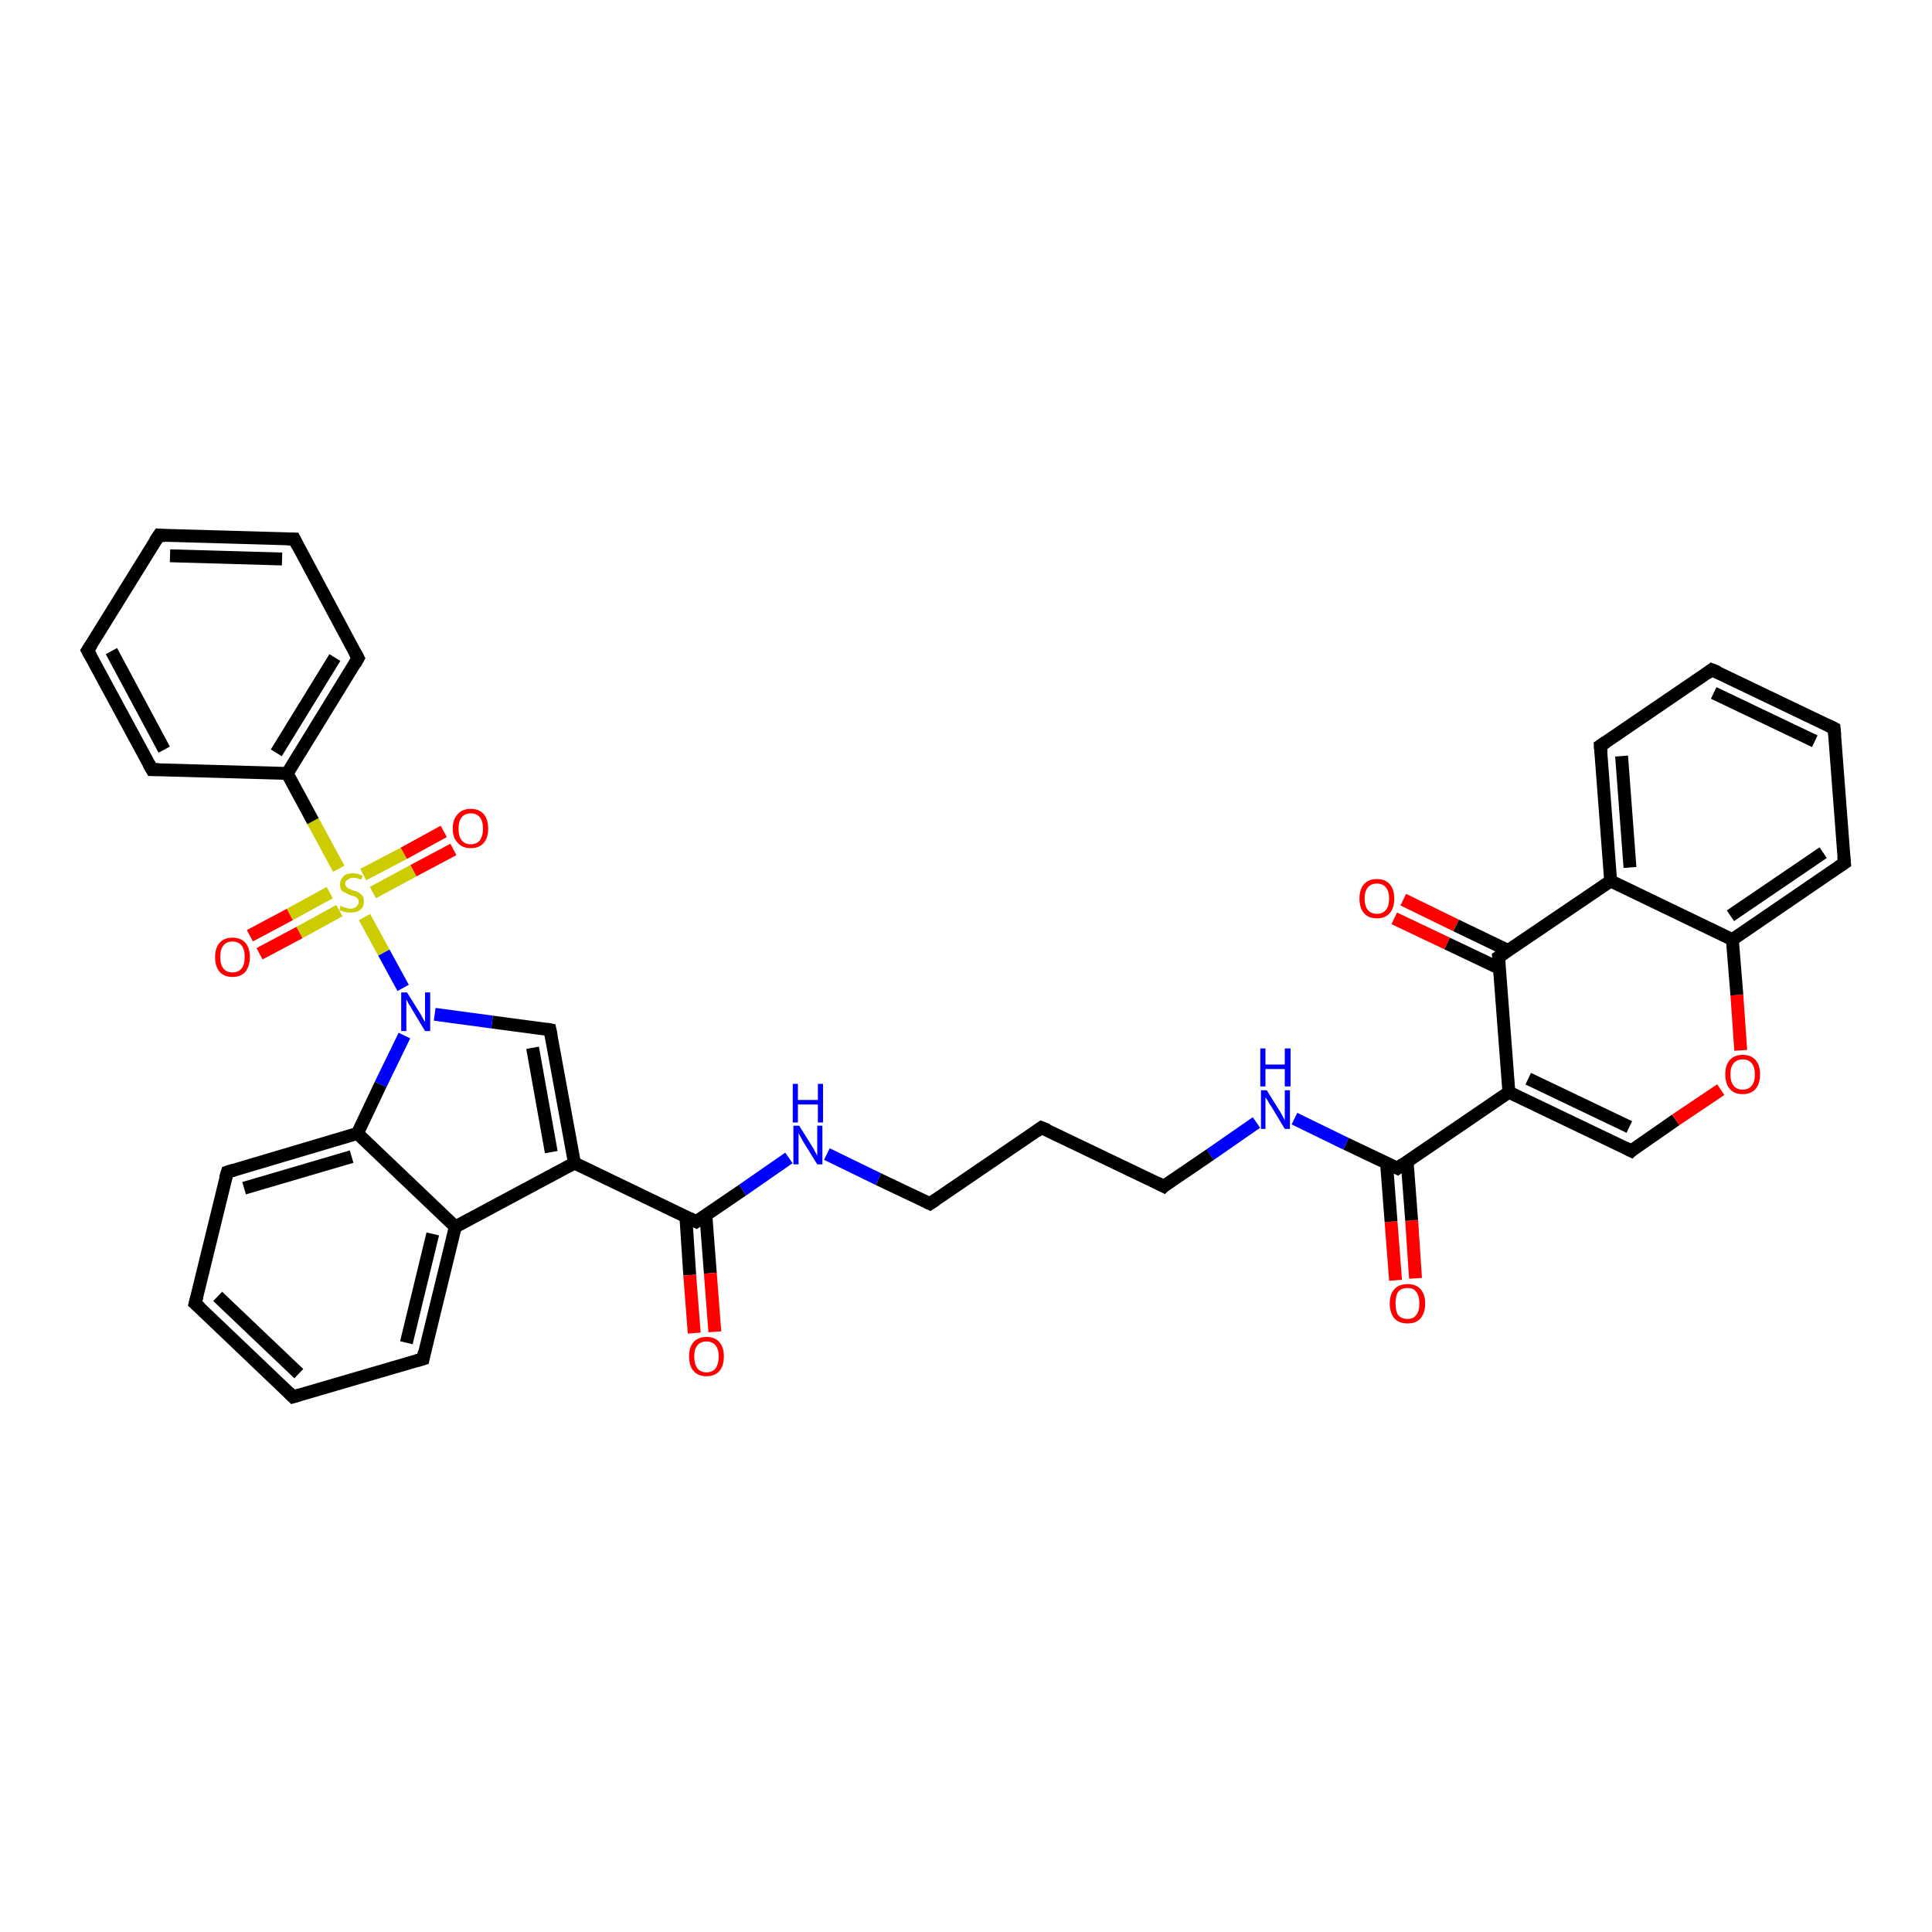 <?xml version='1.0' encoding='iso-8859-1'?>
<svg version='1.1' baseProfile='full'
              xmlns='http://www.w3.org/2000/svg'
                      xmlns:rdkit='http://www.rdkit.org/xml'
                      xmlns:xlink='http://www.w3.org/1999/xlink'
                  xml:space='preserve'
width='300px' height='300px' viewBox='0 0 300 300'>
<!-- END OF HEADER -->
<rect style='opacity:1.0;fill:#FFFFFF;stroke:none' width='300.0' height='300.0' x='0.0' y='0.0'> </rect>
<path class='bond-0 atom-0 atom-1' d='M 216.7,198.8 L 216.0,189.7' style='fill:none;fill-rule:evenodd;stroke:#FF0000;stroke-width:2.0px;stroke-linecap:butt;stroke-linejoin:miter;stroke-opacity:1' />
<path class='bond-0 atom-0 atom-1' d='M 216.0,189.7 L 215.3,180.6' style='fill:none;fill-rule:evenodd;stroke:#000000;stroke-width:2.0px;stroke-linecap:butt;stroke-linejoin:miter;stroke-opacity:1' />
<path class='bond-0 atom-0 atom-1' d='M 219.8,198.5 L 219.2,189.5' style='fill:none;fill-rule:evenodd;stroke:#FF0000;stroke-width:2.0px;stroke-linecap:butt;stroke-linejoin:miter;stroke-opacity:1' />
<path class='bond-0 atom-0 atom-1' d='M 219.2,189.5 L 218.5,180.4' style='fill:none;fill-rule:evenodd;stroke:#000000;stroke-width:2.0px;stroke-linecap:butt;stroke-linejoin:miter;stroke-opacity:1' />
<path class='bond-1 atom-1 atom-2' d='M 217.0,181.4 L 209.0,177.6' style='fill:none;fill-rule:evenodd;stroke:#000000;stroke-width:2.0px;stroke-linecap:butt;stroke-linejoin:miter;stroke-opacity:1' />
<path class='bond-1 atom-1 atom-2' d='M 209.0,177.6 L 201.0,173.7' style='fill:none;fill-rule:evenodd;stroke:#0000FF;stroke-width:2.0px;stroke-linecap:butt;stroke-linejoin:miter;stroke-opacity:1' />
<path class='bond-2 atom-2 atom-3' d='M 195.1,174.3 L 187.9,179.3' style='fill:none;fill-rule:evenodd;stroke:#0000FF;stroke-width:2.0px;stroke-linecap:butt;stroke-linejoin:miter;stroke-opacity:1' />
<path class='bond-2 atom-2 atom-3' d='M 187.9,179.3 L 180.7,184.2' style='fill:none;fill-rule:evenodd;stroke:#000000;stroke-width:2.0px;stroke-linecap:butt;stroke-linejoin:miter;stroke-opacity:1' />
<path class='bond-3 atom-3 atom-4' d='M 180.7,184.2 L 161.7,175.1' style='fill:none;fill-rule:evenodd;stroke:#000000;stroke-width:2.0px;stroke-linecap:butt;stroke-linejoin:miter;stroke-opacity:1' />
<path class='bond-4 atom-4 atom-5' d='M 161.7,175.1 L 144.4,186.9' style='fill:none;fill-rule:evenodd;stroke:#000000;stroke-width:2.0px;stroke-linecap:butt;stroke-linejoin:miter;stroke-opacity:1' />
<path class='bond-5 atom-5 atom-6' d='M 144.4,186.9 L 136.4,183.1' style='fill:none;fill-rule:evenodd;stroke:#000000;stroke-width:2.0px;stroke-linecap:butt;stroke-linejoin:miter;stroke-opacity:1' />
<path class='bond-5 atom-5 atom-6' d='M 136.4,183.1 L 128.4,179.2' style='fill:none;fill-rule:evenodd;stroke:#0000FF;stroke-width:2.0px;stroke-linecap:butt;stroke-linejoin:miter;stroke-opacity:1' />
<path class='bond-6 atom-6 atom-7' d='M 122.5,179.8 L 115.3,184.8' style='fill:none;fill-rule:evenodd;stroke:#0000FF;stroke-width:2.0px;stroke-linecap:butt;stroke-linejoin:miter;stroke-opacity:1' />
<path class='bond-6 atom-6 atom-7' d='M 115.3,184.8 L 108.1,189.7' style='fill:none;fill-rule:evenodd;stroke:#000000;stroke-width:2.0px;stroke-linecap:butt;stroke-linejoin:miter;stroke-opacity:1' />
<path class='bond-7 atom-7 atom-8' d='M 106.5,188.9 L 107.1,198.0' style='fill:none;fill-rule:evenodd;stroke:#000000;stroke-width:2.0px;stroke-linecap:butt;stroke-linejoin:miter;stroke-opacity:1' />
<path class='bond-7 atom-7 atom-8' d='M 107.1,198.0 L 107.8,207.0' style='fill:none;fill-rule:evenodd;stroke:#FF0000;stroke-width:2.0px;stroke-linecap:butt;stroke-linejoin:miter;stroke-opacity:1' />
<path class='bond-7 atom-7 atom-8' d='M 109.6,188.6 L 110.3,197.7' style='fill:none;fill-rule:evenodd;stroke:#000000;stroke-width:2.0px;stroke-linecap:butt;stroke-linejoin:miter;stroke-opacity:1' />
<path class='bond-7 atom-7 atom-8' d='M 110.3,197.7 L 111.0,206.8' style='fill:none;fill-rule:evenodd;stroke:#FF0000;stroke-width:2.0px;stroke-linecap:butt;stroke-linejoin:miter;stroke-opacity:1' />
<path class='bond-8 atom-7 atom-9' d='M 108.1,189.7 L 89.2,180.6' style='fill:none;fill-rule:evenodd;stroke:#000000;stroke-width:2.0px;stroke-linecap:butt;stroke-linejoin:miter;stroke-opacity:1' />
<path class='bond-9 atom-9 atom-10' d='M 89.2,180.6 L 85.4,159.9' style='fill:none;fill-rule:evenodd;stroke:#000000;stroke-width:2.0px;stroke-linecap:butt;stroke-linejoin:miter;stroke-opacity:1' />
<path class='bond-9 atom-9 atom-10' d='M 85.6,178.9 L 82.7,162.7' style='fill:none;fill-rule:evenodd;stroke:#000000;stroke-width:2.0px;stroke-linecap:butt;stroke-linejoin:miter;stroke-opacity:1' />
<path class='bond-10 atom-10 atom-11' d='M 85.4,159.9 L 76.4,158.7' style='fill:none;fill-rule:evenodd;stroke:#000000;stroke-width:2.0px;stroke-linecap:butt;stroke-linejoin:miter;stroke-opacity:1' />
<path class='bond-10 atom-10 atom-11' d='M 76.4,158.7 L 67.5,157.5' style='fill:none;fill-rule:evenodd;stroke:#0000FF;stroke-width:2.0px;stroke-linecap:butt;stroke-linejoin:miter;stroke-opacity:1' />
<path class='bond-11 atom-11 atom-12' d='M 62.6,153.4 L 59.6,147.9' style='fill:none;fill-rule:evenodd;stroke:#0000FF;stroke-width:2.0px;stroke-linecap:butt;stroke-linejoin:miter;stroke-opacity:1' />
<path class='bond-11 atom-11 atom-12' d='M 59.6,147.9 L 56.6,142.4' style='fill:none;fill-rule:evenodd;stroke:#CCCC00;stroke-width:2.0px;stroke-linecap:butt;stroke-linejoin:miter;stroke-opacity:1' />
<path class='bond-12 atom-12 atom-13' d='M 51.2,138.6 L 45.0,142.0' style='fill:none;fill-rule:evenodd;stroke:#CCCC00;stroke-width:2.0px;stroke-linecap:butt;stroke-linejoin:miter;stroke-opacity:1' />
<path class='bond-12 atom-12 atom-13' d='M 45.0,142.0 L 38.8,145.3' style='fill:none;fill-rule:evenodd;stroke:#FF0000;stroke-width:2.0px;stroke-linecap:butt;stroke-linejoin:miter;stroke-opacity:1' />
<path class='bond-12 atom-12 atom-13' d='M 52.7,141.4 L 46.5,144.8' style='fill:none;fill-rule:evenodd;stroke:#CCCC00;stroke-width:2.0px;stroke-linecap:butt;stroke-linejoin:miter;stroke-opacity:1' />
<path class='bond-12 atom-12 atom-13' d='M 46.5,144.8 L 40.3,148.1' style='fill:none;fill-rule:evenodd;stroke:#FF0000;stroke-width:2.0px;stroke-linecap:butt;stroke-linejoin:miter;stroke-opacity:1' />
<path class='bond-13 atom-12 atom-14' d='M 57.9,138.6 L 64.2,135.2' style='fill:none;fill-rule:evenodd;stroke:#CCCC00;stroke-width:2.0px;stroke-linecap:butt;stroke-linejoin:miter;stroke-opacity:1' />
<path class='bond-13 atom-12 atom-14' d='M 64.2,135.2 L 70.4,131.9' style='fill:none;fill-rule:evenodd;stroke:#FF0000;stroke-width:2.0px;stroke-linecap:butt;stroke-linejoin:miter;stroke-opacity:1' />
<path class='bond-13 atom-12 atom-14' d='M 56.4,135.8 L 62.7,132.5' style='fill:none;fill-rule:evenodd;stroke:#CCCC00;stroke-width:2.0px;stroke-linecap:butt;stroke-linejoin:miter;stroke-opacity:1' />
<path class='bond-13 atom-12 atom-14' d='M 62.7,132.5 L 68.9,129.1' style='fill:none;fill-rule:evenodd;stroke:#FF0000;stroke-width:2.0px;stroke-linecap:butt;stroke-linejoin:miter;stroke-opacity:1' />
<path class='bond-14 atom-12 atom-15' d='M 52.6,134.9 L 48.6,127.5' style='fill:none;fill-rule:evenodd;stroke:#CCCC00;stroke-width:2.0px;stroke-linecap:butt;stroke-linejoin:miter;stroke-opacity:1' />
<path class='bond-14 atom-12 atom-15' d='M 48.6,127.5 L 44.6,120.1' style='fill:none;fill-rule:evenodd;stroke:#000000;stroke-width:2.0px;stroke-linecap:butt;stroke-linejoin:miter;stroke-opacity:1' />
<path class='bond-15 atom-15 atom-16' d='M 44.6,120.1 L 55.6,102.2' style='fill:none;fill-rule:evenodd;stroke:#000000;stroke-width:2.0px;stroke-linecap:butt;stroke-linejoin:miter;stroke-opacity:1' />
<path class='bond-15 atom-15 atom-16' d='M 42.9,116.9 L 52.0,102.1' style='fill:none;fill-rule:evenodd;stroke:#000000;stroke-width:2.0px;stroke-linecap:butt;stroke-linejoin:miter;stroke-opacity:1' />
<path class='bond-16 atom-16 atom-17' d='M 55.6,102.2 L 45.7,83.7' style='fill:none;fill-rule:evenodd;stroke:#000000;stroke-width:2.0px;stroke-linecap:butt;stroke-linejoin:miter;stroke-opacity:1' />
<path class='bond-17 atom-17 atom-18' d='M 45.7,83.7 L 24.7,83.1' style='fill:none;fill-rule:evenodd;stroke:#000000;stroke-width:2.0px;stroke-linecap:butt;stroke-linejoin:miter;stroke-opacity:1' />
<path class='bond-17 atom-17 atom-18' d='M 43.8,86.8 L 26.4,86.3' style='fill:none;fill-rule:evenodd;stroke:#000000;stroke-width:2.0px;stroke-linecap:butt;stroke-linejoin:miter;stroke-opacity:1' />
<path class='bond-18 atom-18 atom-19' d='M 24.7,83.1 L 13.6,101.0' style='fill:none;fill-rule:evenodd;stroke:#000000;stroke-width:2.0px;stroke-linecap:butt;stroke-linejoin:miter;stroke-opacity:1' />
<path class='bond-19 atom-19 atom-20' d='M 13.6,101.0 L 23.6,119.5' style='fill:none;fill-rule:evenodd;stroke:#000000;stroke-width:2.0px;stroke-linecap:butt;stroke-linejoin:miter;stroke-opacity:1' />
<path class='bond-19 atom-19 atom-20' d='M 17.3,101.1 L 25.5,116.4' style='fill:none;fill-rule:evenodd;stroke:#000000;stroke-width:2.0px;stroke-linecap:butt;stroke-linejoin:miter;stroke-opacity:1' />
<path class='bond-20 atom-11 atom-21' d='M 62.8,160.8 L 59.1,168.4' style='fill:none;fill-rule:evenodd;stroke:#0000FF;stroke-width:2.0px;stroke-linecap:butt;stroke-linejoin:miter;stroke-opacity:1' />
<path class='bond-20 atom-11 atom-21' d='M 59.1,168.4 L 55.5,176.0' style='fill:none;fill-rule:evenodd;stroke:#000000;stroke-width:2.0px;stroke-linecap:butt;stroke-linejoin:miter;stroke-opacity:1' />
<path class='bond-21 atom-21 atom-22' d='M 55.5,176.0 L 35.3,182.0' style='fill:none;fill-rule:evenodd;stroke:#000000;stroke-width:2.0px;stroke-linecap:butt;stroke-linejoin:miter;stroke-opacity:1' />
<path class='bond-21 atom-21 atom-22' d='M 54.6,179.6 L 37.9,184.5' style='fill:none;fill-rule:evenodd;stroke:#000000;stroke-width:2.0px;stroke-linecap:butt;stroke-linejoin:miter;stroke-opacity:1' />
<path class='bond-22 atom-22 atom-23' d='M 35.3,182.0 L 30.3,202.4' style='fill:none;fill-rule:evenodd;stroke:#000000;stroke-width:2.0px;stroke-linecap:butt;stroke-linejoin:miter;stroke-opacity:1' />
<path class='bond-23 atom-23 atom-24' d='M 30.3,202.4 L 45.5,216.9' style='fill:none;fill-rule:evenodd;stroke:#000000;stroke-width:2.0px;stroke-linecap:butt;stroke-linejoin:miter;stroke-opacity:1' />
<path class='bond-23 atom-23 atom-24' d='M 33.8,201.3 L 46.4,213.3' style='fill:none;fill-rule:evenodd;stroke:#000000;stroke-width:2.0px;stroke-linecap:butt;stroke-linejoin:miter;stroke-opacity:1' />
<path class='bond-24 atom-24 atom-25' d='M 45.5,216.9 L 65.7,211.0' style='fill:none;fill-rule:evenodd;stroke:#000000;stroke-width:2.0px;stroke-linecap:butt;stroke-linejoin:miter;stroke-opacity:1' />
<path class='bond-25 atom-25 atom-26' d='M 65.7,211.0 L 70.7,190.5' style='fill:none;fill-rule:evenodd;stroke:#000000;stroke-width:2.0px;stroke-linecap:butt;stroke-linejoin:miter;stroke-opacity:1' />
<path class='bond-25 atom-25 atom-26' d='M 63.1,208.5 L 67.2,191.6' style='fill:none;fill-rule:evenodd;stroke:#000000;stroke-width:2.0px;stroke-linecap:butt;stroke-linejoin:miter;stroke-opacity:1' />
<path class='bond-26 atom-1 atom-27' d='M 217.0,181.4 L 234.3,169.6' style='fill:none;fill-rule:evenodd;stroke:#000000;stroke-width:2.0px;stroke-linecap:butt;stroke-linejoin:miter;stroke-opacity:1' />
<path class='bond-27 atom-27 atom-28' d='M 234.3,169.6 L 253.3,178.7' style='fill:none;fill-rule:evenodd;stroke:#000000;stroke-width:2.0px;stroke-linecap:butt;stroke-linejoin:miter;stroke-opacity:1' />
<path class='bond-27 atom-27 atom-28' d='M 237.3,167.5 L 253.0,175.0' style='fill:none;fill-rule:evenodd;stroke:#000000;stroke-width:2.0px;stroke-linecap:butt;stroke-linejoin:miter;stroke-opacity:1' />
<path class='bond-28 atom-28 atom-29' d='M 253.3,178.7 L 260.2,173.9' style='fill:none;fill-rule:evenodd;stroke:#000000;stroke-width:2.0px;stroke-linecap:butt;stroke-linejoin:miter;stroke-opacity:1' />
<path class='bond-28 atom-28 atom-29' d='M 260.2,173.9 L 267.2,169.2' style='fill:none;fill-rule:evenodd;stroke:#FF0000;stroke-width:2.0px;stroke-linecap:butt;stroke-linejoin:miter;stroke-opacity:1' />
<path class='bond-29 atom-29 atom-30' d='M 270.3,163.1 L 269.7,154.5' style='fill:none;fill-rule:evenodd;stroke:#FF0000;stroke-width:2.0px;stroke-linecap:butt;stroke-linejoin:miter;stroke-opacity:1' />
<path class='bond-29 atom-29 atom-30' d='M 269.7,154.5 L 269.0,145.9' style='fill:none;fill-rule:evenodd;stroke:#000000;stroke-width:2.0px;stroke-linecap:butt;stroke-linejoin:miter;stroke-opacity:1' />
<path class='bond-30 atom-30 atom-31' d='M 269.0,145.9 L 286.4,134.0' style='fill:none;fill-rule:evenodd;stroke:#000000;stroke-width:2.0px;stroke-linecap:butt;stroke-linejoin:miter;stroke-opacity:1' />
<path class='bond-30 atom-30 atom-31' d='M 268.7,142.2 L 283.1,132.4' style='fill:none;fill-rule:evenodd;stroke:#000000;stroke-width:2.0px;stroke-linecap:butt;stroke-linejoin:miter;stroke-opacity:1' />
<path class='bond-31 atom-31 atom-32' d='M 286.4,134.0 L 284.8,113.1' style='fill:none;fill-rule:evenodd;stroke:#000000;stroke-width:2.0px;stroke-linecap:butt;stroke-linejoin:miter;stroke-opacity:1' />
<path class='bond-32 atom-32 atom-33' d='M 284.8,113.1 L 265.8,104.0' style='fill:none;fill-rule:evenodd;stroke:#000000;stroke-width:2.0px;stroke-linecap:butt;stroke-linejoin:miter;stroke-opacity:1' />
<path class='bond-32 atom-32 atom-33' d='M 281.8,115.1 L 266.1,107.6' style='fill:none;fill-rule:evenodd;stroke:#000000;stroke-width:2.0px;stroke-linecap:butt;stroke-linejoin:miter;stroke-opacity:1' />
<path class='bond-33 atom-33 atom-34' d='M 265.8,104.0 L 248.5,115.8' style='fill:none;fill-rule:evenodd;stroke:#000000;stroke-width:2.0px;stroke-linecap:butt;stroke-linejoin:miter;stroke-opacity:1' />
<path class='bond-34 atom-34 atom-35' d='M 248.5,115.8 L 250.1,136.8' style='fill:none;fill-rule:evenodd;stroke:#000000;stroke-width:2.0px;stroke-linecap:butt;stroke-linejoin:miter;stroke-opacity:1' />
<path class='bond-34 atom-34 atom-35' d='M 251.8,117.4 L 253.1,134.7' style='fill:none;fill-rule:evenodd;stroke:#000000;stroke-width:2.0px;stroke-linecap:butt;stroke-linejoin:miter;stroke-opacity:1' />
<path class='bond-35 atom-35 atom-36' d='M 250.1,136.8 L 232.7,148.6' style='fill:none;fill-rule:evenodd;stroke:#000000;stroke-width:2.0px;stroke-linecap:butt;stroke-linejoin:miter;stroke-opacity:1' />
<path class='bond-36 atom-36 atom-37' d='M 234.2,147.6 L 226.1,143.7' style='fill:none;fill-rule:evenodd;stroke:#000000;stroke-width:2.0px;stroke-linecap:butt;stroke-linejoin:miter;stroke-opacity:1' />
<path class='bond-36 atom-36 atom-37' d='M 226.1,143.7 L 217.9,139.7' style='fill:none;fill-rule:evenodd;stroke:#FF0000;stroke-width:2.0px;stroke-linecap:butt;stroke-linejoin:miter;stroke-opacity:1' />
<path class='bond-36 atom-36 atom-37' d='M 232.9,150.4 L 224.7,146.5' style='fill:none;fill-rule:evenodd;stroke:#000000;stroke-width:2.0px;stroke-linecap:butt;stroke-linejoin:miter;stroke-opacity:1' />
<path class='bond-36 atom-36 atom-37' d='M 224.7,146.5 L 216.5,142.6' style='fill:none;fill-rule:evenodd;stroke:#FF0000;stroke-width:2.0px;stroke-linecap:butt;stroke-linejoin:miter;stroke-opacity:1' />
<path class='bond-37 atom-26 atom-9' d='M 70.7,190.5 L 89.2,180.6' style='fill:none;fill-rule:evenodd;stroke:#000000;stroke-width:2.0px;stroke-linecap:butt;stroke-linejoin:miter;stroke-opacity:1' />
<path class='bond-38 atom-36 atom-27' d='M 232.7,148.6 L 234.3,169.6' style='fill:none;fill-rule:evenodd;stroke:#000000;stroke-width:2.0px;stroke-linecap:butt;stroke-linejoin:miter;stroke-opacity:1' />
<path class='bond-39 atom-20 atom-15' d='M 23.6,119.5 L 44.6,120.1' style='fill:none;fill-rule:evenodd;stroke:#000000;stroke-width:2.0px;stroke-linecap:butt;stroke-linejoin:miter;stroke-opacity:1' />
<path class='bond-40 atom-26 atom-21' d='M 70.7,190.5 L 55.5,176.0' style='fill:none;fill-rule:evenodd;stroke:#000000;stroke-width:2.0px;stroke-linecap:butt;stroke-linejoin:miter;stroke-opacity:1' />
<path class='bond-41 atom-35 atom-30' d='M 250.1,136.8 L 269.0,145.9' style='fill:none;fill-rule:evenodd;stroke:#000000;stroke-width:2.0px;stroke-linecap:butt;stroke-linejoin:miter;stroke-opacity:1' />
<path d='M 216.6,181.2 L 217.0,181.4 L 217.8,180.8' style='fill:none;stroke:#000000;stroke-width:2.0px;stroke-linecap:butt;stroke-linejoin:miter;stroke-opacity:1;' />
<path d='M 181.0,183.9 L 180.7,184.2 L 179.7,183.7' style='fill:none;stroke:#000000;stroke-width:2.0px;stroke-linecap:butt;stroke-linejoin:miter;stroke-opacity:1;' />
<path d='M 162.7,175.5 L 161.7,175.1 L 160.9,175.7' style='fill:none;stroke:#000000;stroke-width:2.0px;stroke-linecap:butt;stroke-linejoin:miter;stroke-opacity:1;' />
<path d='M 145.3,186.3 L 144.4,186.9 L 144.0,186.7' style='fill:none;stroke:#000000;stroke-width:2.0px;stroke-linecap:butt;stroke-linejoin:miter;stroke-opacity:1;' />
<path d='M 108.5,189.4 L 108.1,189.7 L 107.1,189.2' style='fill:none;stroke:#000000;stroke-width:2.0px;stroke-linecap:butt;stroke-linejoin:miter;stroke-opacity:1;' />
<path d='M 85.6,160.9 L 85.4,159.9 L 84.9,159.8' style='fill:none;stroke:#000000;stroke-width:2.0px;stroke-linecap:butt;stroke-linejoin:miter;stroke-opacity:1;' />
<path d='M 55.1,103.1 L 55.6,102.2 L 55.1,101.3' style='fill:none;stroke:#000000;stroke-width:2.0px;stroke-linecap:butt;stroke-linejoin:miter;stroke-opacity:1;' />
<path d='M 46.2,84.7 L 45.7,83.7 L 44.6,83.7' style='fill:none;stroke:#000000;stroke-width:2.0px;stroke-linecap:butt;stroke-linejoin:miter;stroke-opacity:1;' />
<path d='M 25.7,83.2 L 24.7,83.1 L 24.1,84.0' style='fill:none;stroke:#000000;stroke-width:2.0px;stroke-linecap:butt;stroke-linejoin:miter;stroke-opacity:1;' />
<path d='M 14.2,100.1 L 13.6,101.0 L 14.1,101.9' style='fill:none;stroke:#000000;stroke-width:2.0px;stroke-linecap:butt;stroke-linejoin:miter;stroke-opacity:1;' />
<path d='M 23.1,118.6 L 23.6,119.5 L 24.7,119.5' style='fill:none;stroke:#000000;stroke-width:2.0px;stroke-linecap:butt;stroke-linejoin:miter;stroke-opacity:1;' />
<path d='M 36.3,181.7 L 35.3,182.0 L 35.0,183.0' style='fill:none;stroke:#000000;stroke-width:2.0px;stroke-linecap:butt;stroke-linejoin:miter;stroke-opacity:1;' />
<path d='M 30.6,201.3 L 30.3,202.4 L 31.1,203.1' style='fill:none;stroke:#000000;stroke-width:2.0px;stroke-linecap:butt;stroke-linejoin:miter;stroke-opacity:1;' />
<path d='M 44.8,216.2 L 45.5,216.9 L 46.5,216.6' style='fill:none;stroke:#000000;stroke-width:2.0px;stroke-linecap:butt;stroke-linejoin:miter;stroke-opacity:1;' />
<path d='M 64.7,211.3 L 65.7,211.0 L 65.9,209.9' style='fill:none;stroke:#000000;stroke-width:2.0px;stroke-linecap:butt;stroke-linejoin:miter;stroke-opacity:1;' />
<path d='M 252.3,178.2 L 253.3,178.7 L 253.6,178.4' style='fill:none;stroke:#000000;stroke-width:2.0px;stroke-linecap:butt;stroke-linejoin:miter;stroke-opacity:1;' />
<path d='M 285.5,134.6 L 286.4,134.0 L 286.3,133.0' style='fill:none;stroke:#000000;stroke-width:2.0px;stroke-linecap:butt;stroke-linejoin:miter;stroke-opacity:1;' />
<path d='M 284.9,114.1 L 284.8,113.1 L 283.8,112.6' style='fill:none;stroke:#000000;stroke-width:2.0px;stroke-linecap:butt;stroke-linejoin:miter;stroke-opacity:1;' />
<path d='M 266.8,104.4 L 265.8,104.0 L 265.0,104.6' style='fill:none;stroke:#000000;stroke-width:2.0px;stroke-linecap:butt;stroke-linejoin:miter;stroke-opacity:1;' />
<path d='M 249.4,115.2 L 248.5,115.8 L 248.6,116.9' style='fill:none;stroke:#000000;stroke-width:2.0px;stroke-linecap:butt;stroke-linejoin:miter;stroke-opacity:1;' />
<path d='M 233.6,148.0 L 232.7,148.6 L 232.8,149.7' style='fill:none;stroke:#000000;stroke-width:2.0px;stroke-linecap:butt;stroke-linejoin:miter;stroke-opacity:1;' />
<path class='atom-0' d='M 215.8 202.4
Q 215.8 201.0, 216.5 200.2
Q 217.2 199.4, 218.6 199.4
Q 219.9 199.4, 220.6 200.2
Q 221.3 201.0, 221.3 202.4
Q 221.3 203.8, 220.6 204.7
Q 219.9 205.5, 218.6 205.5
Q 217.2 205.5, 216.5 204.7
Q 215.8 203.8, 215.8 202.4
M 218.6 204.8
Q 219.5 204.8, 219.9 204.2
Q 220.4 203.6, 220.4 202.4
Q 220.4 201.2, 219.9 200.6
Q 219.5 200.0, 218.6 200.0
Q 217.6 200.0, 217.1 200.6
Q 216.7 201.2, 216.7 202.4
Q 216.7 203.6, 217.1 204.2
Q 217.6 204.8, 218.6 204.8
' fill='#FF0000'/>
<path class='atom-2' d='M 196.7 169.3
L 198.7 172.5
Q 198.9 172.8, 199.2 173.4
Q 199.5 173.9, 199.5 174.0
L 199.5 169.3
L 200.3 169.3
L 200.3 175.3
L 199.5 175.3
L 197.4 171.8
Q 197.1 171.4, 196.9 171.0
Q 196.6 170.5, 196.5 170.4
L 196.5 175.3
L 195.8 175.3
L 195.8 169.3
L 196.7 169.3
' fill='#0000FF'/>
<path class='atom-2' d='M 195.7 162.8
L 196.5 162.8
L 196.5 165.3
L 199.5 165.3
L 199.5 162.8
L 200.4 162.8
L 200.4 168.7
L 199.5 168.7
L 199.5 166.0
L 196.5 166.0
L 196.5 168.7
L 195.7 168.7
L 195.7 162.8
' fill='#0000FF'/>
<path class='atom-6' d='M 124.1 174.8
L 126.1 178.0
Q 126.3 178.3, 126.6 178.9
Q 126.9 179.4, 126.9 179.5
L 126.9 174.8
L 127.7 174.8
L 127.7 180.8
L 126.9 180.8
L 124.8 177.4
Q 124.5 176.9, 124.3 176.5
Q 124.0 176.0, 124.0 175.9
L 124.0 180.8
L 123.2 180.8
L 123.2 174.8
L 124.1 174.8
' fill='#0000FF'/>
<path class='atom-6' d='M 123.1 168.3
L 123.9 168.3
L 123.9 170.8
L 127.0 170.8
L 127.0 168.3
L 127.8 168.3
L 127.8 174.3
L 127.0 174.3
L 127.0 171.5
L 123.9 171.5
L 123.9 174.3
L 123.1 174.3
L 123.1 168.3
' fill='#0000FF'/>
<path class='atom-8' d='M 107.0 210.6
Q 107.0 209.2, 107.7 208.4
Q 108.4 207.6, 109.7 207.6
Q 111.0 207.6, 111.7 208.4
Q 112.4 209.2, 112.4 210.6
Q 112.4 212.1, 111.7 212.9
Q 111.0 213.7, 109.7 213.7
Q 108.4 213.7, 107.7 212.9
Q 107.0 212.1, 107.0 210.6
M 109.7 213.1
Q 110.6 213.1, 111.1 212.5
Q 111.6 211.8, 111.6 210.6
Q 111.6 209.5, 111.1 208.9
Q 110.6 208.3, 109.7 208.3
Q 108.8 208.3, 108.3 208.9
Q 107.8 209.5, 107.8 210.6
Q 107.8 211.8, 108.3 212.5
Q 108.8 213.1, 109.7 213.1
' fill='#FF0000'/>
<path class='atom-11' d='M 63.2 154.1
L 65.2 157.3
Q 65.4 157.6, 65.7 158.2
Q 66.0 158.7, 66.0 158.7
L 66.0 154.1
L 66.8 154.1
L 66.8 160.1
L 66.0 160.1
L 63.9 156.6
Q 63.7 156.2, 63.4 155.8
Q 63.2 155.3, 63.1 155.2
L 63.1 160.1
L 62.3 160.1
L 62.3 154.1
L 63.2 154.1
' fill='#0000FF'/>
<path class='atom-12' d='M 52.9 140.6
Q 53.0 140.7, 53.2 140.8
Q 53.5 140.9, 53.8 141.0
Q 54.1 141.1, 54.4 141.1
Q 55.0 141.1, 55.3 140.8
Q 55.7 140.5, 55.7 140.0
Q 55.7 139.7, 55.5 139.5
Q 55.3 139.3, 55.1 139.2
Q 54.8 139.1, 54.4 139.0
Q 53.9 138.8, 53.6 138.6
Q 53.2 138.5, 53.0 138.2
Q 52.8 137.9, 52.8 137.3
Q 52.8 136.6, 53.3 136.1
Q 53.8 135.6, 54.8 135.6
Q 55.5 135.6, 56.3 136.0
L 56.1 136.6
Q 55.4 136.3, 54.9 136.3
Q 54.3 136.3, 54.0 136.6
Q 53.6 136.8, 53.6 137.2
Q 53.6 137.5, 53.8 137.7
Q 54.0 137.9, 54.2 138.0
Q 54.5 138.1, 54.9 138.3
Q 55.4 138.4, 55.7 138.6
Q 56.0 138.8, 56.3 139.1
Q 56.5 139.4, 56.5 140.0
Q 56.5 140.9, 55.9 141.3
Q 55.4 141.7, 54.5 141.7
Q 53.9 141.7, 53.5 141.6
Q 53.1 141.5, 52.7 141.3
L 52.9 140.6
' fill='#CCCC00'/>
<path class='atom-13' d='M 33.4 148.6
Q 33.4 147.2, 34.1 146.4
Q 34.8 145.6, 36.1 145.6
Q 37.4 145.6, 38.1 146.4
Q 38.8 147.2, 38.8 148.6
Q 38.8 150.0, 38.1 150.9
Q 37.4 151.7, 36.1 151.7
Q 34.8 151.7, 34.1 150.9
Q 33.4 150.1, 33.4 148.6
M 36.1 151.0
Q 37.0 151.0, 37.5 150.4
Q 38.0 149.8, 38.0 148.6
Q 38.0 147.4, 37.5 146.8
Q 37.0 146.2, 36.1 146.2
Q 35.2 146.2, 34.7 146.8
Q 34.2 147.4, 34.2 148.6
Q 34.2 149.8, 34.7 150.4
Q 35.2 151.0, 36.1 151.0
' fill='#FF0000'/>
<path class='atom-14' d='M 70.3 128.7
Q 70.3 127.2, 71.1 126.4
Q 71.8 125.6, 73.1 125.6
Q 74.4 125.6, 75.1 126.4
Q 75.8 127.2, 75.8 128.7
Q 75.8 130.1, 75.1 130.9
Q 74.4 131.7, 73.1 131.7
Q 71.8 131.7, 71.1 130.9
Q 70.3 130.1, 70.3 128.7
M 73.1 131.1
Q 74.0 131.1, 74.5 130.5
Q 75.0 129.8, 75.0 128.7
Q 75.0 127.5, 74.5 126.9
Q 74.0 126.3, 73.1 126.3
Q 72.2 126.3, 71.7 126.9
Q 71.2 127.5, 71.2 128.7
Q 71.2 129.9, 71.7 130.5
Q 72.2 131.1, 73.1 131.1
' fill='#FF0000'/>
<path class='atom-29' d='M 267.9 166.8
Q 267.9 165.4, 268.6 164.6
Q 269.3 163.8, 270.6 163.8
Q 271.9 163.8, 272.6 164.6
Q 273.3 165.4, 273.3 166.8
Q 273.3 168.3, 272.6 169.1
Q 271.9 169.9, 270.6 169.9
Q 269.3 169.9, 268.6 169.1
Q 267.9 168.3, 267.9 166.8
M 270.6 169.2
Q 271.5 169.2, 272.0 168.6
Q 272.5 168.0, 272.5 166.8
Q 272.5 165.7, 272.0 165.1
Q 271.5 164.5, 270.6 164.5
Q 269.7 164.5, 269.2 165.1
Q 268.7 165.7, 268.7 166.8
Q 268.7 168.0, 269.2 168.6
Q 269.7 169.2, 270.6 169.2
' fill='#FF0000'/>
<path class='atom-37' d='M 211.1 139.5
Q 211.1 138.1, 211.8 137.3
Q 212.5 136.5, 213.8 136.5
Q 215.1 136.5, 215.8 137.3
Q 216.5 138.1, 216.5 139.5
Q 216.5 141.0, 215.8 141.8
Q 215.1 142.6, 213.8 142.6
Q 212.5 142.6, 211.8 141.8
Q 211.1 141.0, 211.1 139.5
M 213.8 141.9
Q 214.7 141.9, 215.2 141.3
Q 215.7 140.7, 215.7 139.5
Q 215.7 138.4, 215.2 137.8
Q 214.7 137.2, 213.8 137.2
Q 212.9 137.2, 212.4 137.8
Q 211.9 138.4, 211.9 139.5
Q 211.9 140.7, 212.4 141.3
Q 212.9 141.9, 213.8 141.9
' fill='#FF0000'/>
</svg>
